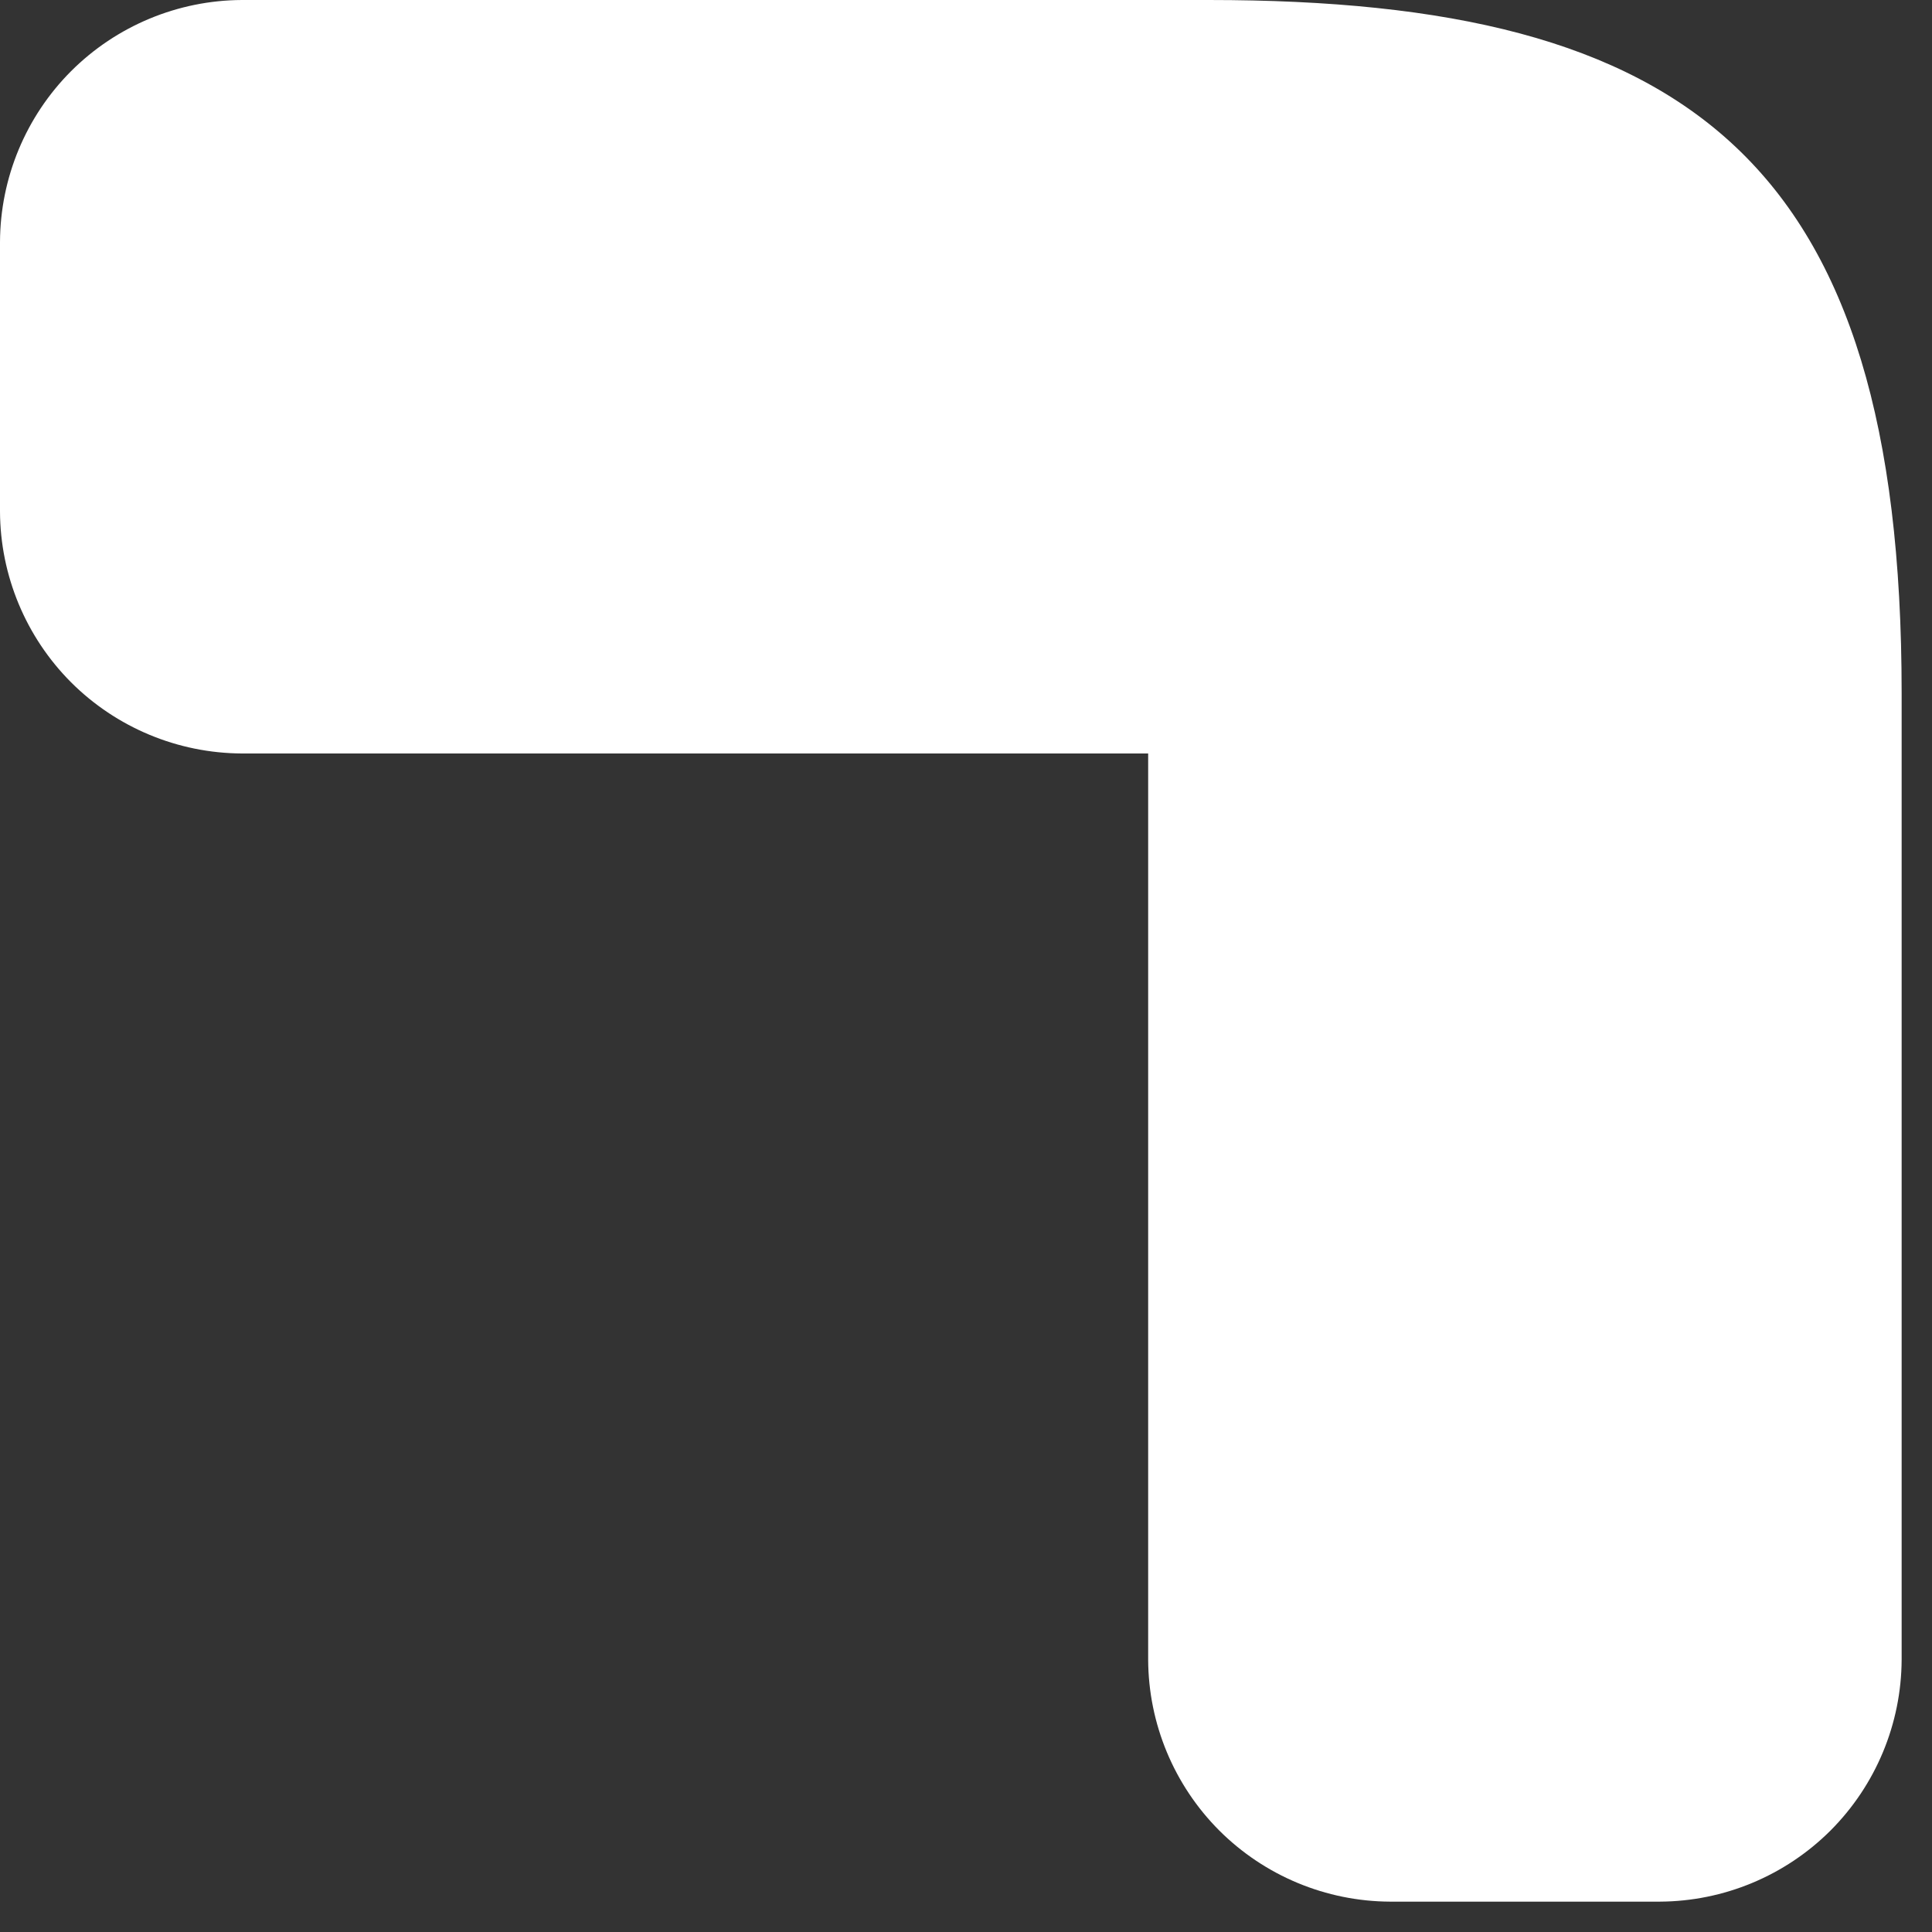 <?xml version="1.0" encoding="UTF-8"?> <svg xmlns="http://www.w3.org/2000/svg" width="21" height="21" viewBox="0 0 21 21" fill="none"><rect x="0" y="0" width="21" height="21" fill="#333333" stroke="none"/> <path fill-rule="evenodd" clip-rule="evenodd" d="M12.48 18.04V8.19H2.63C1.933 8.187 1.266 7.909 0.773 7.417C0.281 6.924 0.003 6.257 0 5.56V2.63C0.003 1.933 0.281 1.266 0.773 0.773C1.266 0.281 1.933 0.003 2.63 0H13.14C18.37 0 20.67 1.75 20.67 7.53V18.04C20.667 18.737 20.389 19.404 19.897 19.897C19.404 20.389 18.737 20.667 18.04 20.67H15.11C14.413 20.667 13.746 20.389 13.253 19.897C12.761 19.404 12.483 18.737 12.48 18.04Z" fill="white"></path> </svg> 